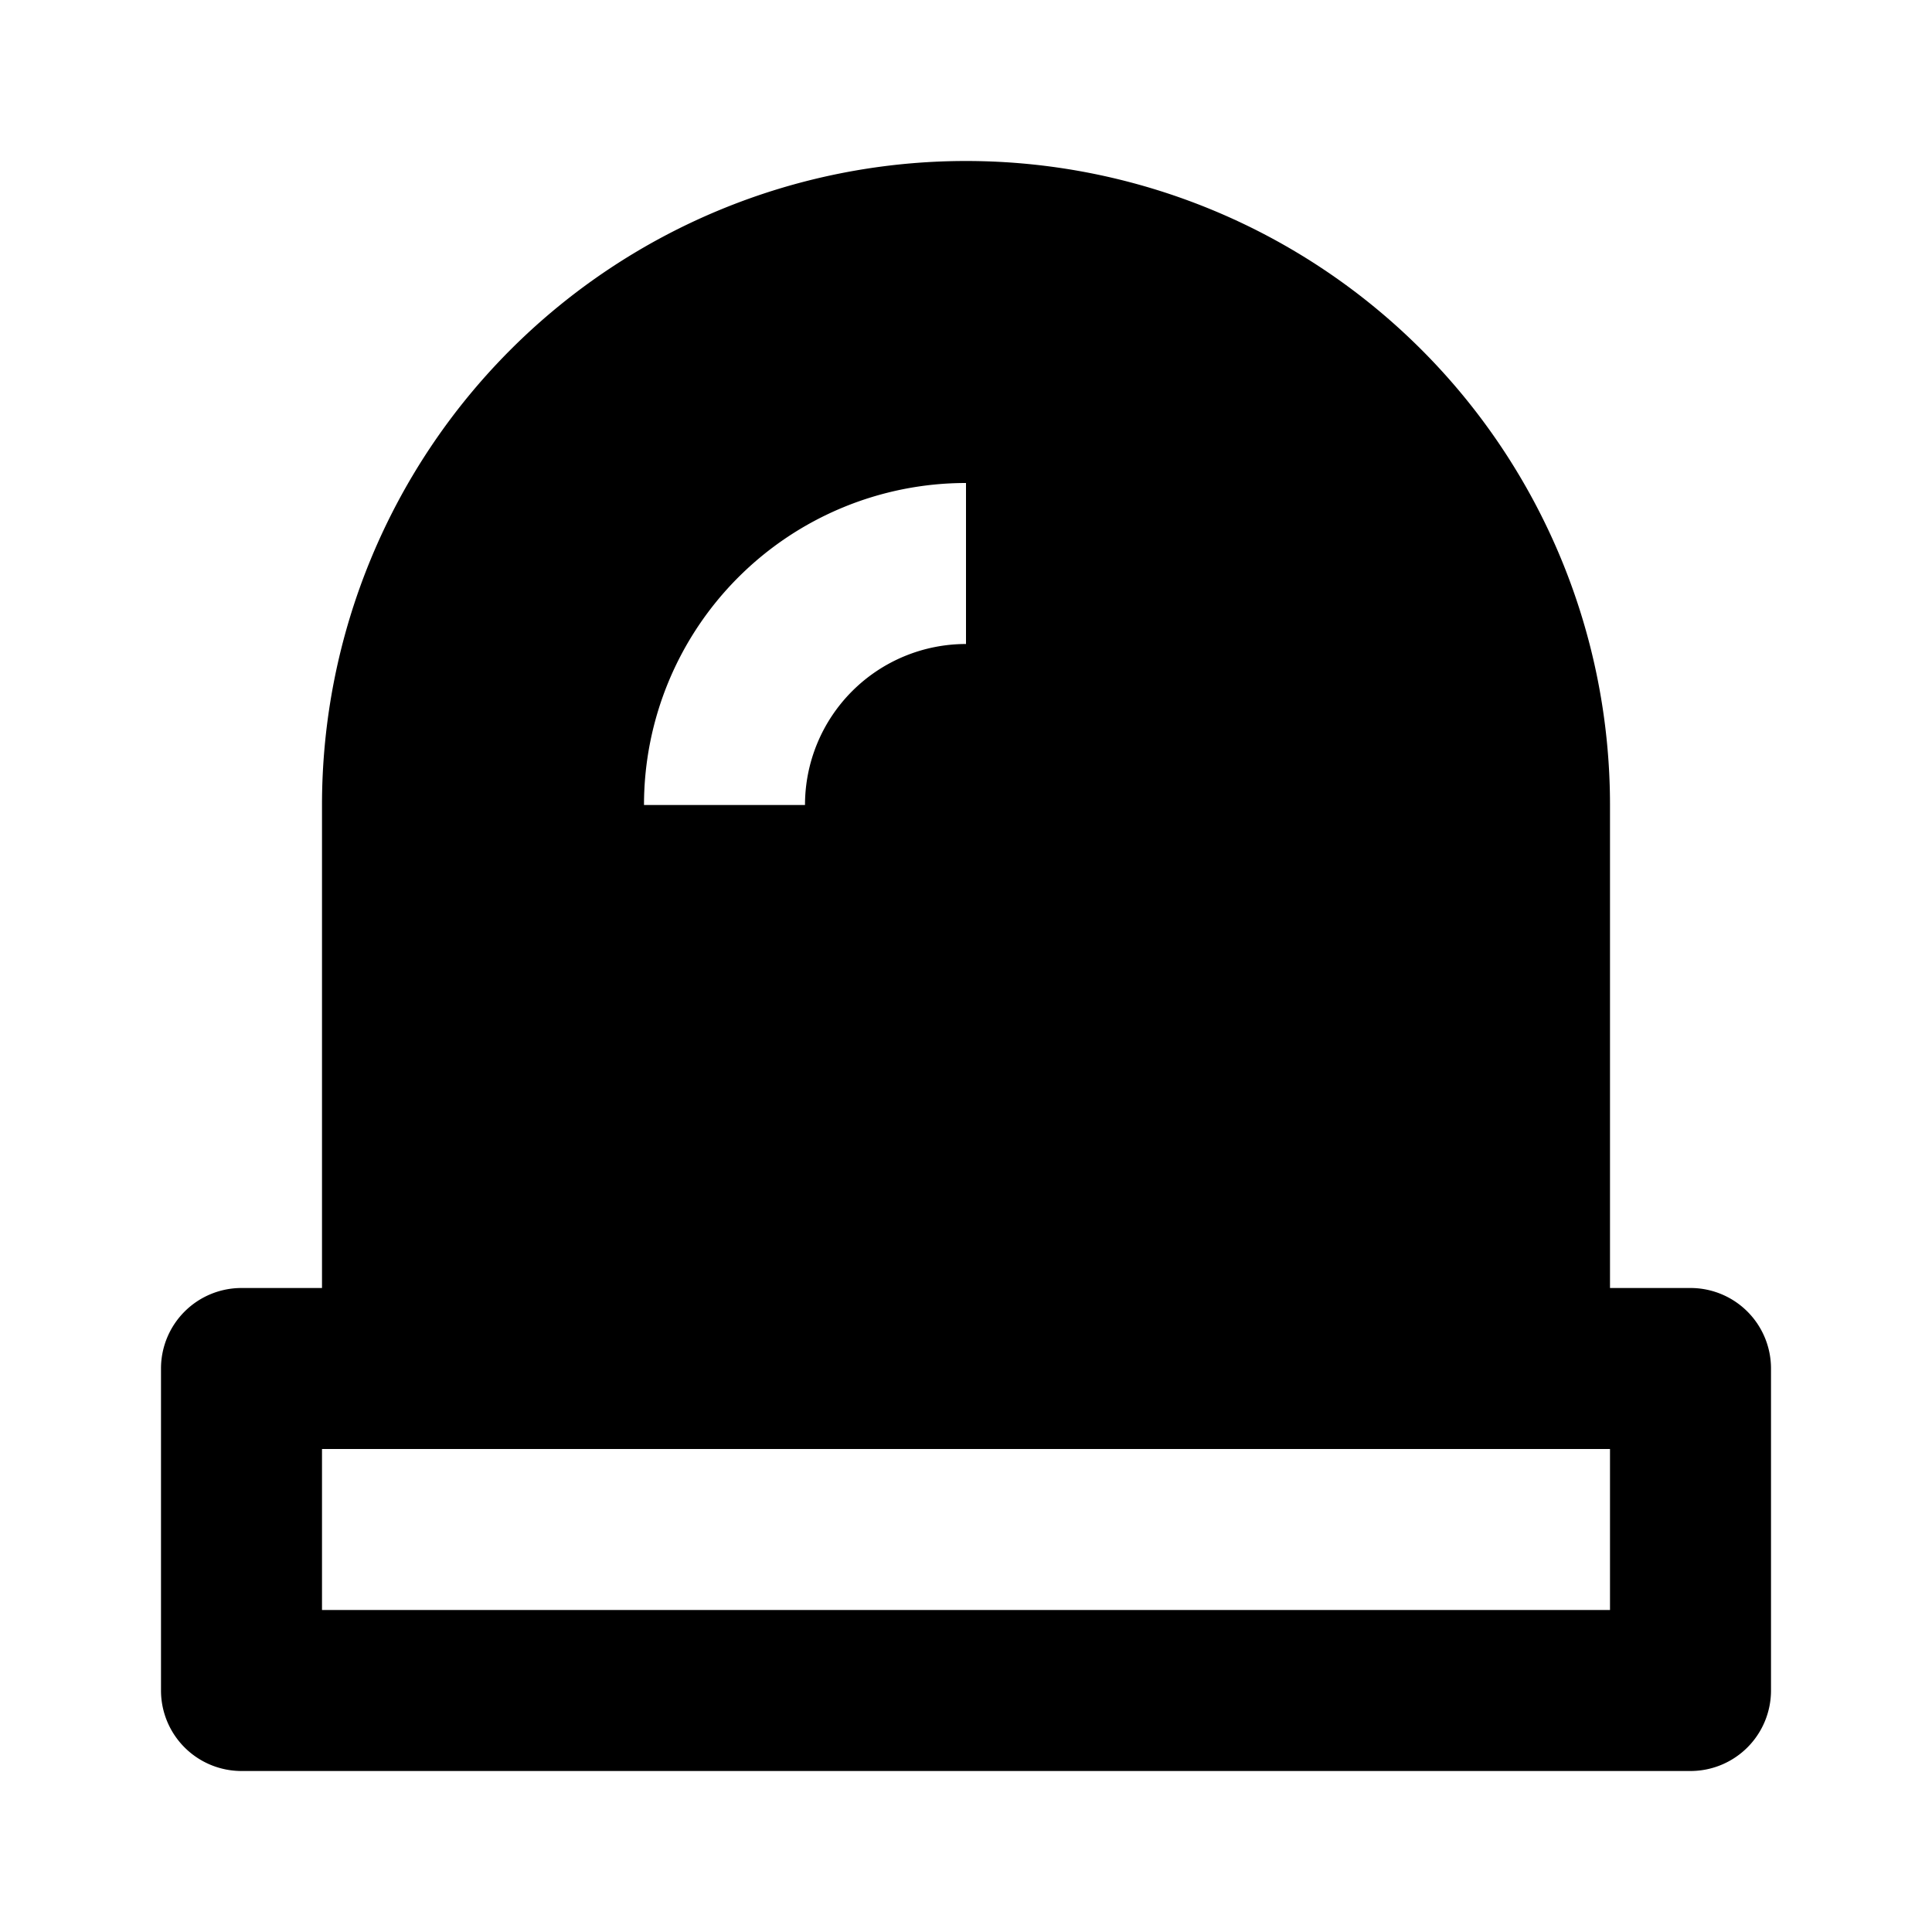 <?xml version="1.0" ?><svg viewBox="0 0 24 24" xmlns="http://www.w3.org/2000/svg"><title/><g data-name="Layer 2" id="Layer_2"><path d="M21,16H20V10A8,8,0,0,0,4,10v6H3a1,1,0,0,0-1,1v4a1,1,0,0,0,1,1H21a1,1,0,0,0,1-1V17A1,1,0,0,0,21,16ZM12,6V8a2,2,0,0,0-2,2H8A4,4,0,0,1,12,6Zm8,14H4V18H20Z"/></g></svg>